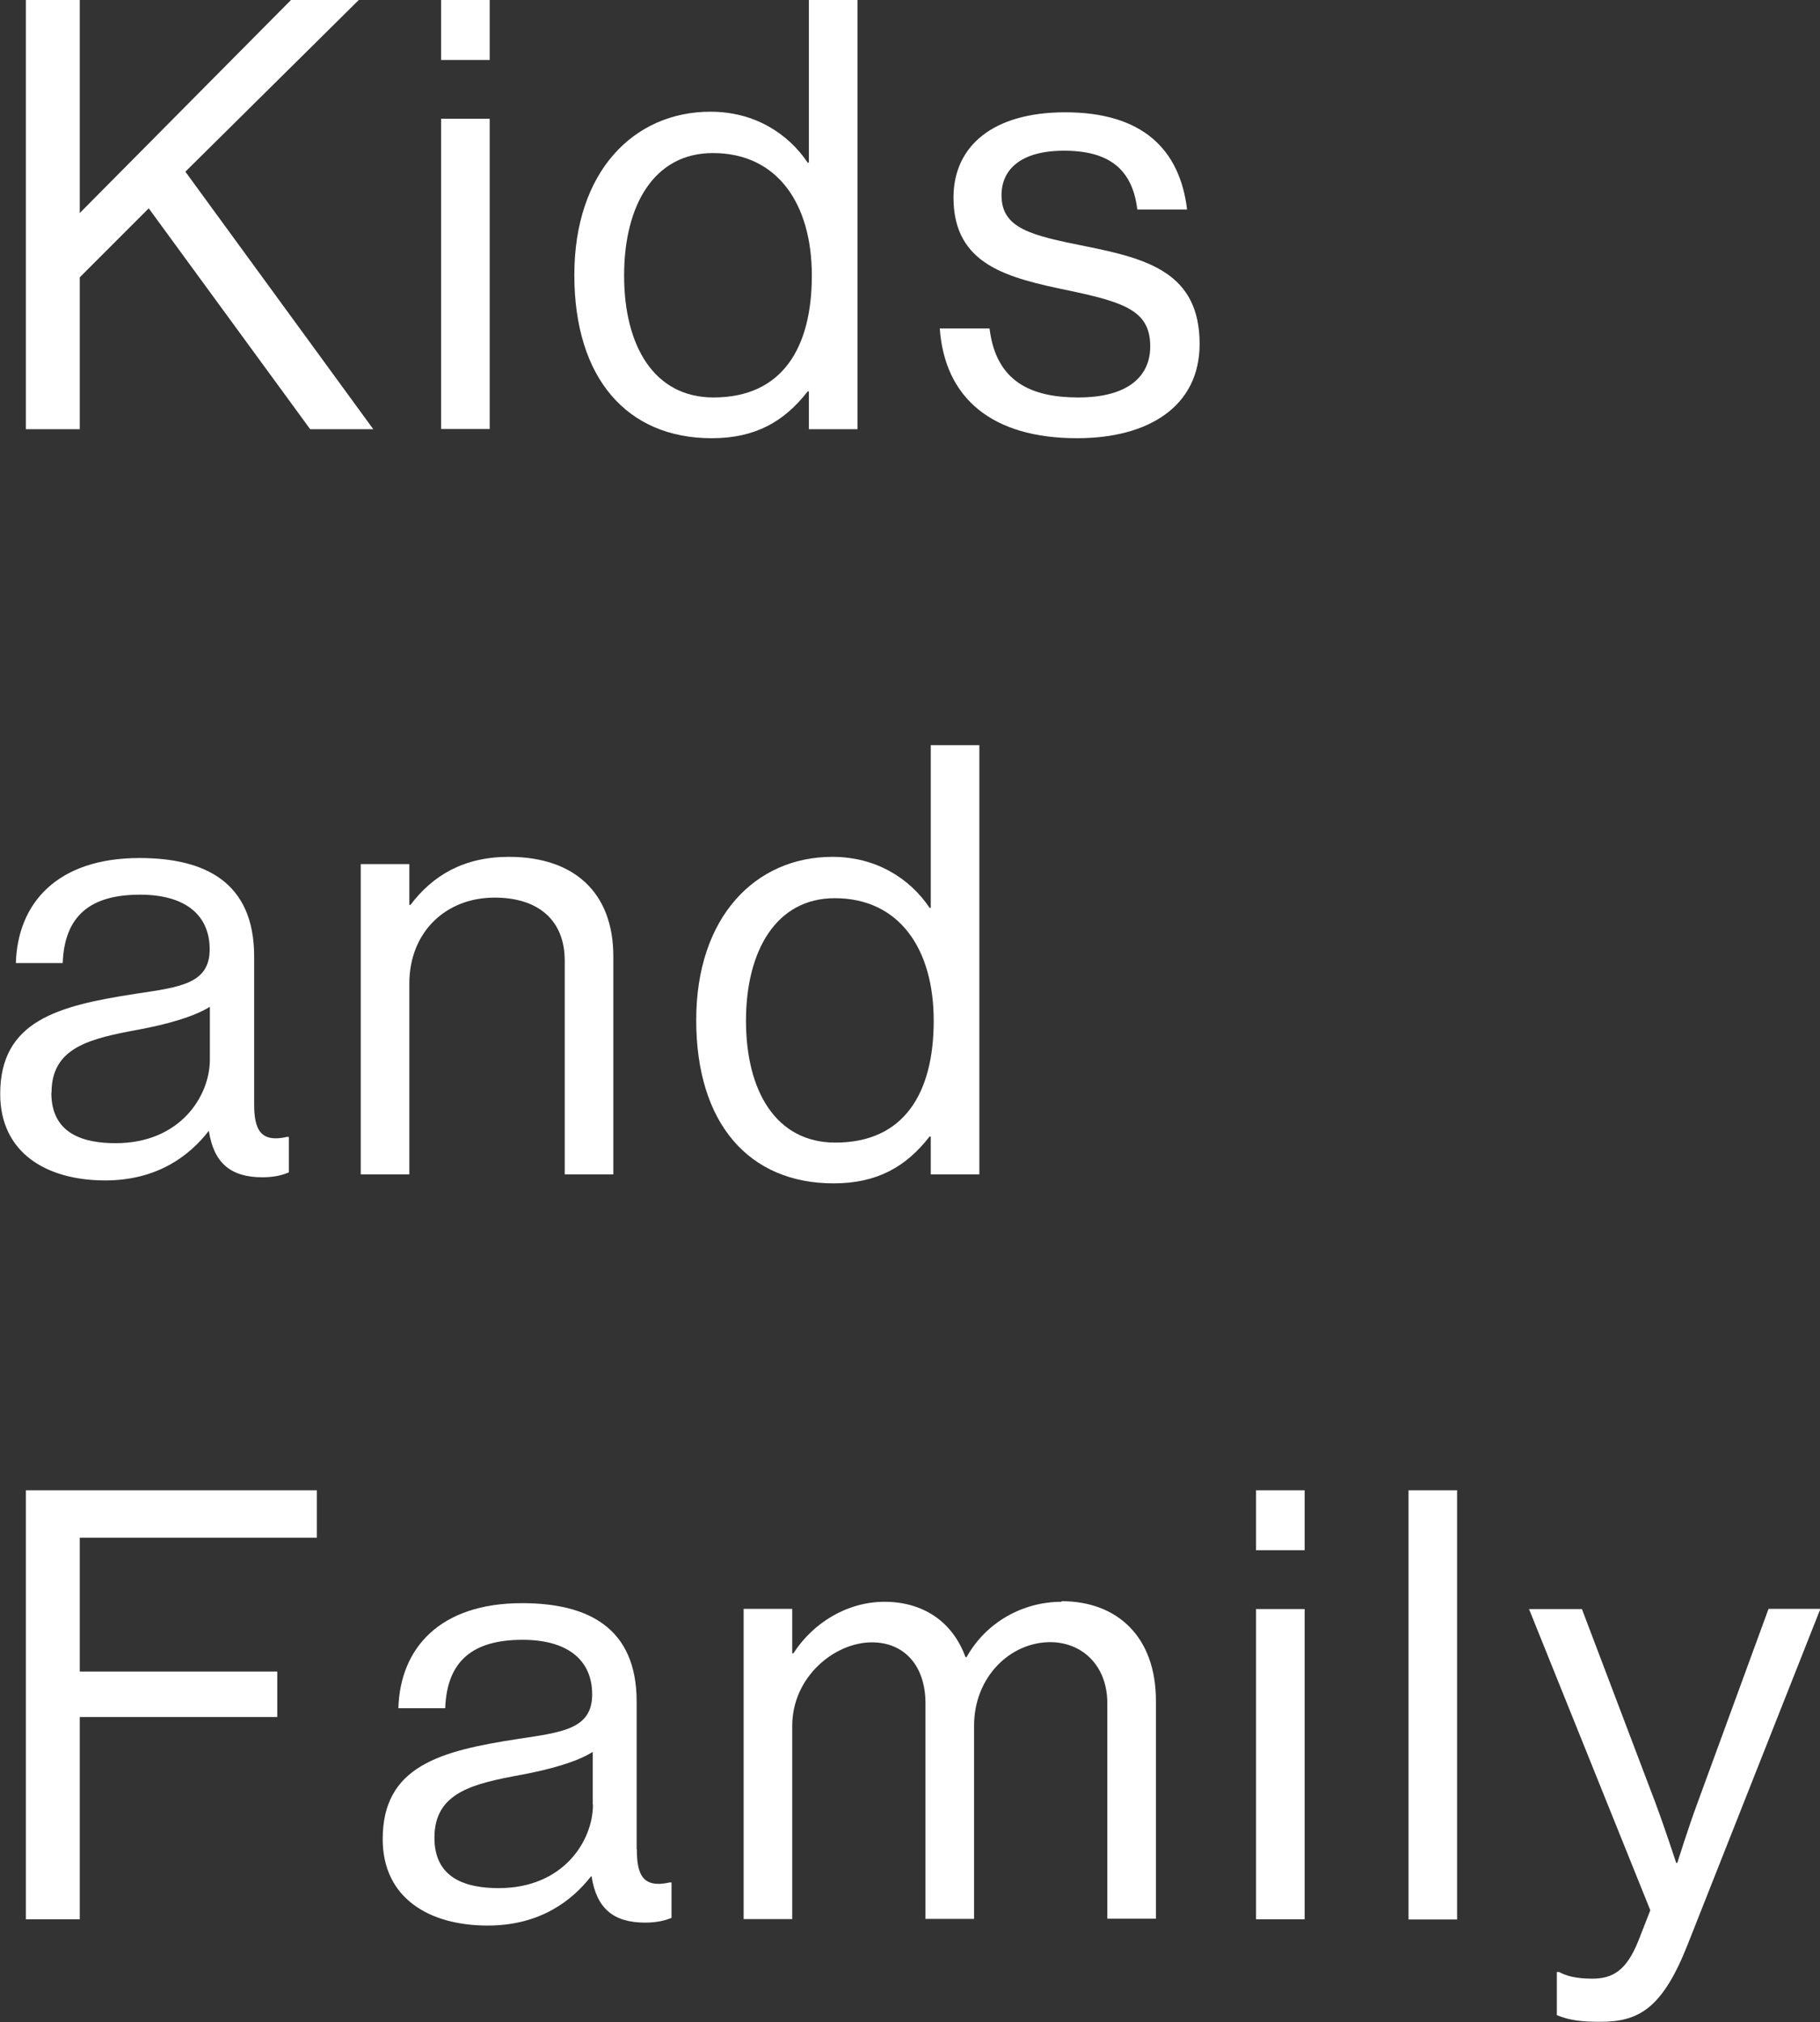 <?xml version="1.0" encoding="UTF-8"?>
<svg id="_レイヤー_2" data-name="レイヤー 2" xmlns="http://www.w3.org/2000/svg" viewBox="0 0 92.88 103.17">
  <rect x="0" y="0" width="92.88" height="103.17" fill="#333333" stroke="none"/>
  <defs>
    <style>
      .cls-1 {
        fill: #fff;
        stroke-width: 0px;
      }
    </style>
  </defs>
  <g id="_レイヤー_1-2" data-name="レイヤー 1">
    <g>
      <polygon class="cls-1" points="4.07 14.15 7.59 10.63 15.83 21.9 19.05 21.9 9.46 8.76 18.31 0 14.85 0 4.07 10.87 4.07 0 1.32 0 1.32 21.9 4.07 21.9 4.07 14.15"/>
      <rect class="cls-1" x="22.51" y="6.06" width="2.48" height="15.83"/>
      <rect class="cls-1" x="22.51" width="2.48" height="3.06"/>
      <path class="cls-1" d="M36.32,22.36c2.24,0,3.71-.86,4.9-2.39h.06v1.93h2.48V0h-2.48v8.3h-.06c-1.01-1.5-2.73-2.6-4.96-2.6-3.92,0-6.95,3.06-6.95,8.33s2.69,8.33,7.01,8.33ZM36.38,7.81c3.28,0,5.05,2.57,5.05,6.25s-1.5,6.22-5.02,6.22c-3.03,0-4.56-2.63-4.56-6.22s1.53-6.25,4.53-6.25Z"/>
      <path class="cls-1" d="M55.37,12.56c-2.73-.55-4.26-.89-4.26-2.6,0-1.26.92-2.27,3.19-2.27s3.49.92,3.74,3h2.54c-.37-3.09-2.3-4.96-6.22-4.96-3.67,0-5.7,1.71-5.7,4.35,0,3.46,2.79,4.1,5.91,4.75,2.91.61,4.13,1.07,4.13,2.85,0,1.47-1.07,2.6-3.67,2.6-2.36,0-4.2-.77-4.53-3.52h-2.54c.25,3.55,2.66,5.6,7.01,5.6,3.64,0,6.25-1.62,6.25-4.81,0-3.64-2.66-4.35-5.85-4.99Z"/>
      <path class="cls-1" d="M10.63,57.71h.03c.25,1.62,1.1,2.36,2.73,2.36.64,0,1.04-.12,1.35-.25v-1.81h-.09c-1.38.31-1.68-.4-1.68-1.68v-7.53c0-3.77-2.48-5.02-5.85-5.02-4.2,0-6.22,2.3-6.31,5.36h2.39c.09-2.39,1.38-3.49,3.95-3.49,2.27,0,3.55,1.01,3.55,2.79s-1.56,1.93-3.8,2.27c-3.95.61-6.89,1.38-6.89,5.11,0,3,2.36,4.41,5.36,4.41,2.69,0,4.32-1.29,5.27-2.51ZM2.63,55.75c0-2.33,1.99-2.76,4.47-3.22,1.35-.25,2.79-.64,3.61-1.16v2.7c0,1.84-1.5,4.26-4.81,4.26-1.62,0-3.28-.46-3.28-2.57Z"/>
      <path class="cls-1" d="M20.89,50.18c0-2.6,1.84-4.38,4.35-4.38,2.24,0,3.58,1.16,3.58,3.22v10.9h2.48v-11.12c0-3.28-2.02-5.08-5.33-5.08-2.3,0-3.89.95-5.02,2.45h-.06v-2.08h-2.48v15.83h2.48v-9.74Z"/>
      <path class="cls-1" d="M47.44,57.99h.06v1.93h2.48v-21.9h-2.48v8.3h-.06c-1.01-1.5-2.73-2.6-4.96-2.6-3.92,0-6.95,3.06-6.95,8.33s2.69,8.33,7.01,8.33c2.24,0,3.71-.86,4.9-2.39ZM38.07,52.08c0-3.55,1.53-6.25,4.53-6.25,3.28,0,5.05,2.57,5.05,6.25s-1.5,6.22-5.02,6.22c-3.03,0-4.56-2.63-4.56-6.22Z"/>
      <polygon class="cls-1" points="1.32 97.93 4.07 97.93 4.07 87.61 14.15 87.61 14.15 85.29 4.07 85.29 4.07 78.46 16.17 78.46 16.17 76.04 1.32 76.04 1.32 97.93"/>
      <path class="cls-1" d="M32.49,94.35v-7.53c0-3.77-2.48-5.02-5.85-5.02-4.2,0-6.22,2.3-6.31,5.36h2.39c.09-2.39,1.38-3.49,3.95-3.49,2.27,0,3.55,1.01,3.55,2.79s-1.56,1.93-3.8,2.27c-3.95.61-6.89,1.38-6.89,5.11,0,3,2.36,4.41,5.36,4.41,2.69,0,4.32-1.29,5.27-2.51h.03c.25,1.62,1.1,2.36,2.73,2.36.64,0,1.04-.12,1.35-.24v-1.81h-.09c-1.38.31-1.68-.4-1.68-1.68ZM30.26,92.08c0,1.84-1.5,4.26-4.81,4.26-1.62,0-3.28-.46-3.28-2.57,0-2.33,1.99-2.76,4.47-3.22,1.35-.25,2.79-.64,3.61-1.16v2.69Z"/>
      <path class="cls-1" d="M54.17,81.73c-1.93,0-3.83,1.01-4.84,2.82h-.06c-.67-1.84-2.2-2.82-4.13-2.82s-3.67,1.1-4.65,2.63h-.06v-2.27h-2.48v15.83h2.48v-9.86c0-2.48,2.14-4.26,4.07-4.26,1.62,0,2.73,1.16,2.73,3.12v10.99h2.48v-9.86c0-2.48,1.84-4.26,3.89-4.26,1.59,0,2.91,1.16,2.91,3.12v10.99h2.48v-11.12c0-3.28-1.99-5.08-4.81-5.08Z"/>
      <rect class="cls-1" x="64.1" y="82.1" width="2.48" height="15.83"/>
      <rect class="cls-1" x="64.1" y="76.04" width="2.48" height="3.06"/>
      <rect class="cls-1" x="71.88" y="76.04" width="2.48" height="21.9"/>
      <path class="cls-1" d="M90.25,82.1l-3.61,9.86c-.49,1.32-1.04,3.09-1.04,3.09h-.06s-.58-1.78-1.07-3.09l-3.74-9.86h-2.7l6.19,15.37-.61,1.56c-.61,1.53-1.32,1.93-2.36,1.93-.83,0-1.35-.15-1.68-.34h-.12v2.2c.67.28,1.29.34,2.24.34,1.93,0,3.15-.67,4.44-3.95l6.77-17.12h-2.63Z"/>
    </g>
  </g>
</svg>